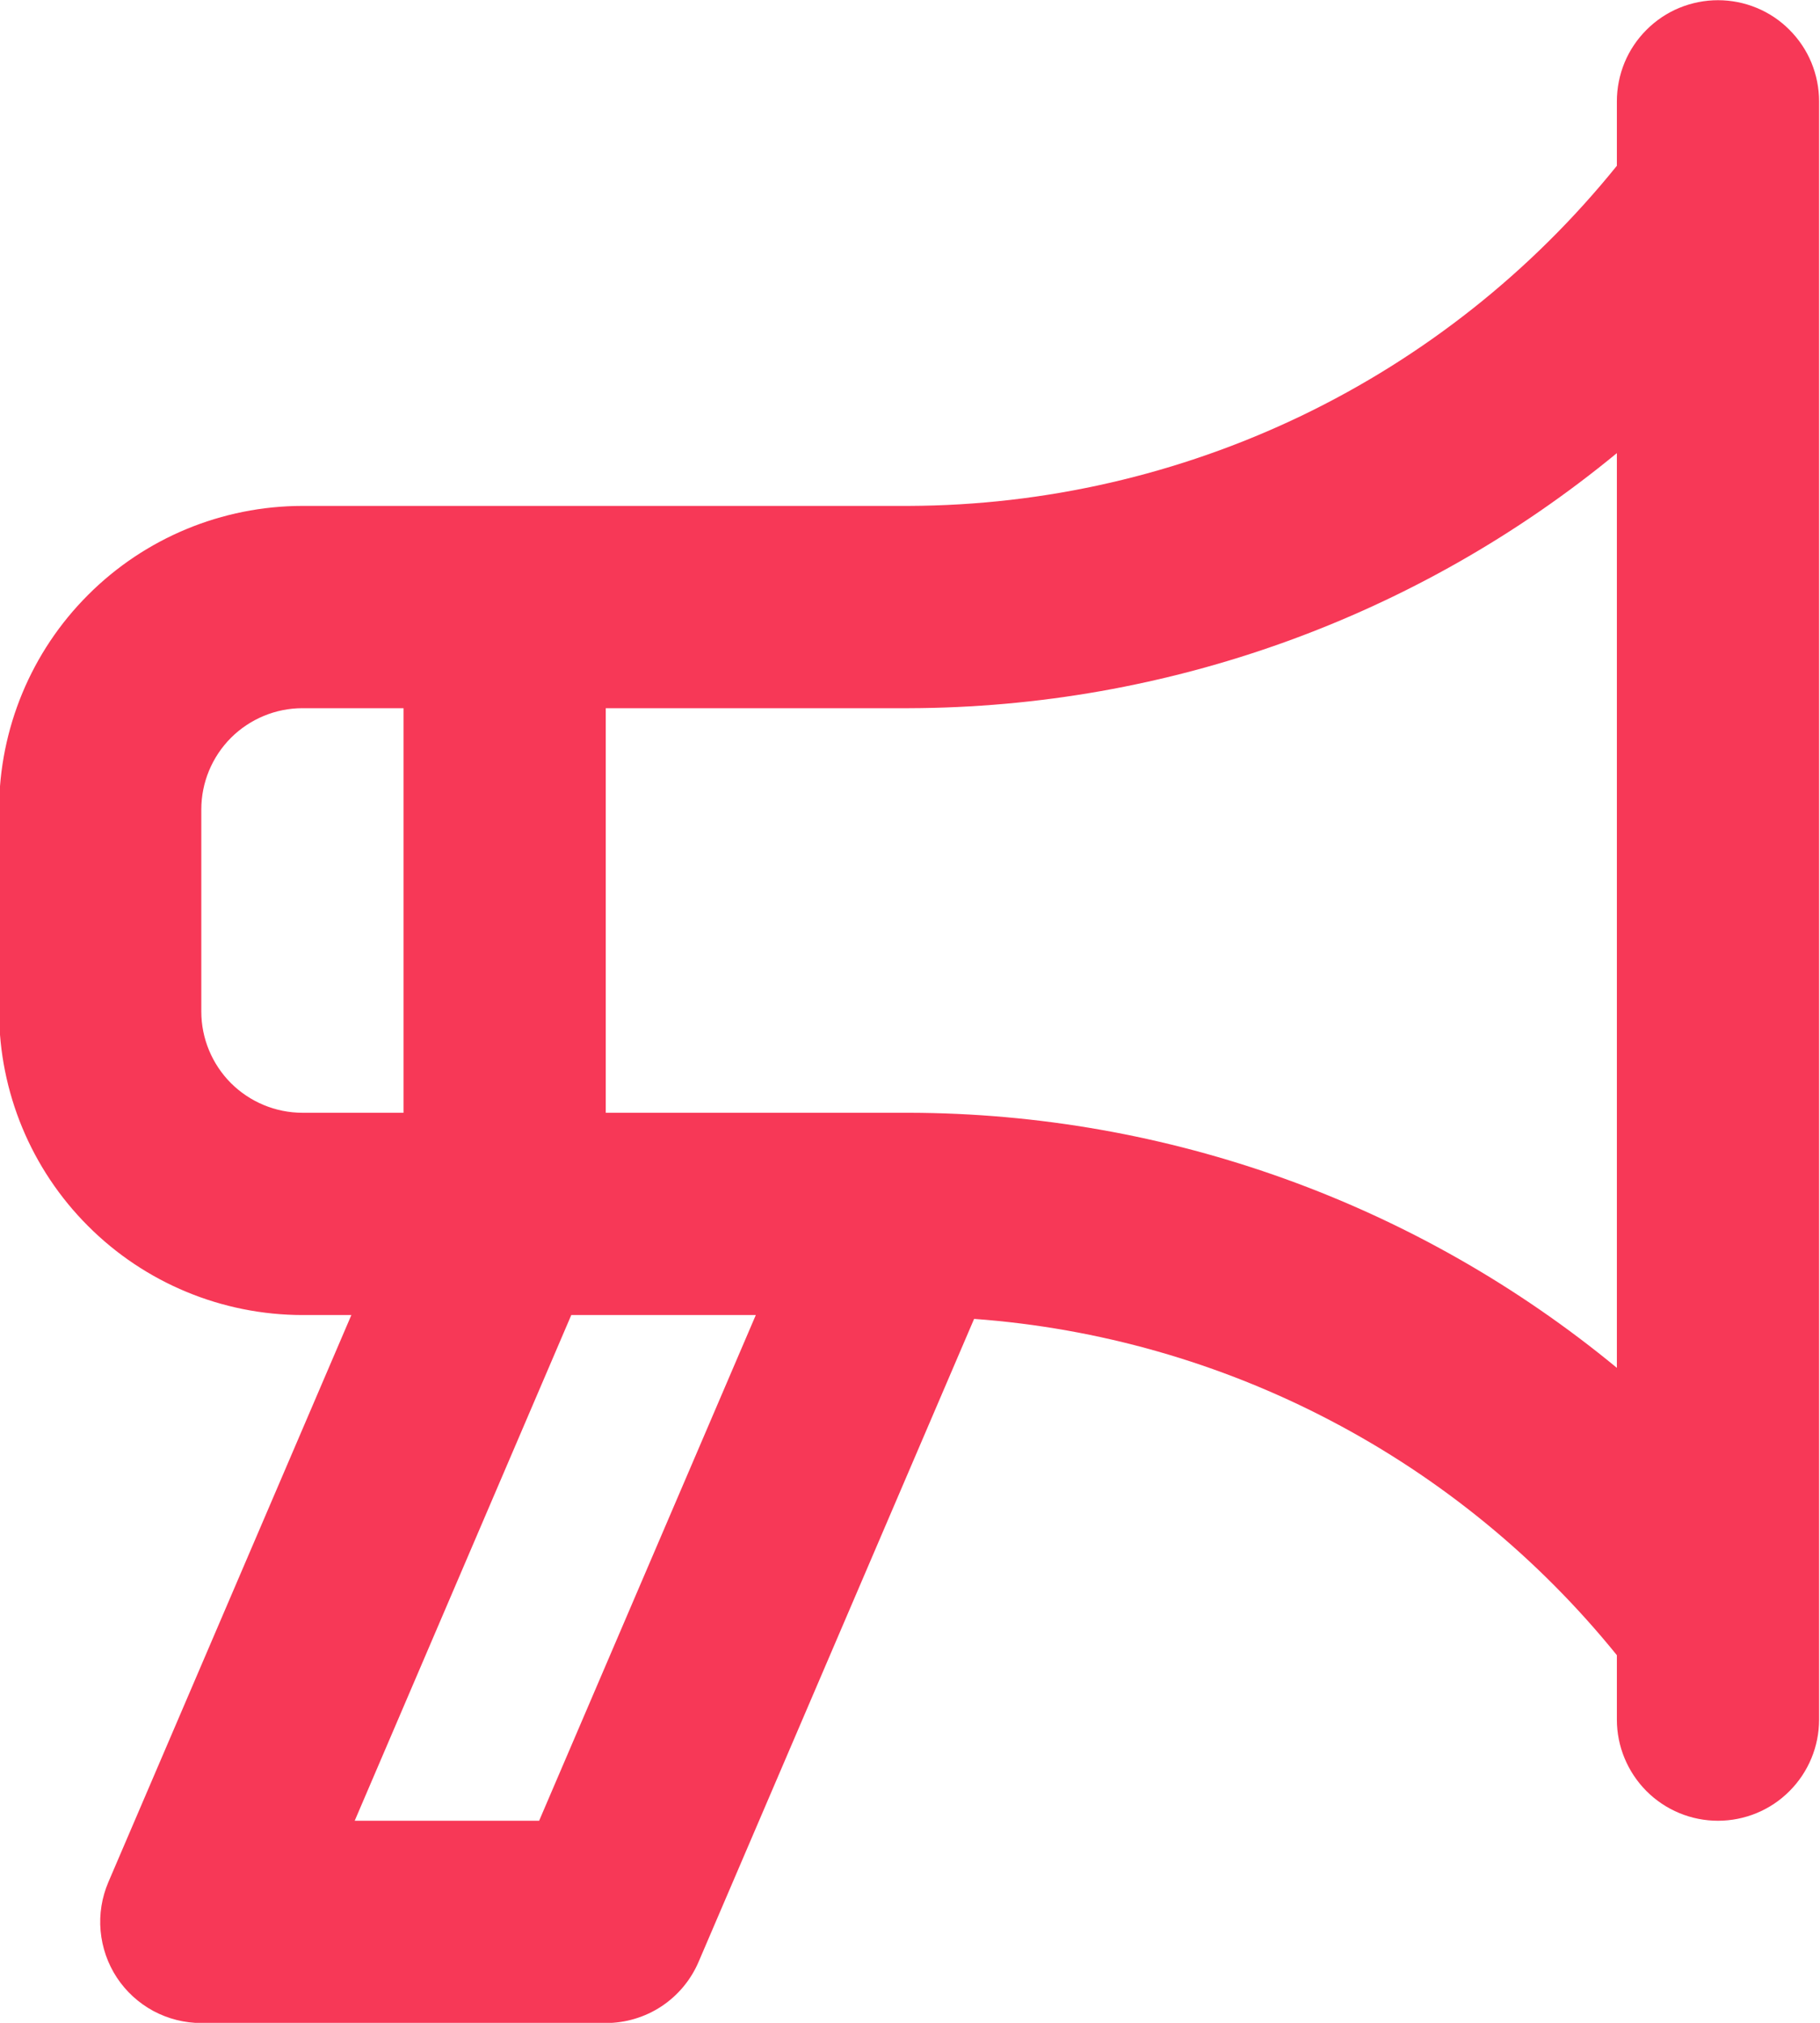 <svg width="18" height="20" viewBox="0 0 18 20" fill="none" xmlns="http://www.w3.org/2000/svg">
                                <path d="M16.991 0.002C16.86 0.002 16.73 0.028 16.608 0.078C16.487 0.128 16.377 0.202 16.284 0.295C16.191 0.388 16.117 0.498 16.067 0.619C16.017 0.741 15.991 0.871 15.991 1.002V1.639C15.148 2.684 14.082 3.529 12.871 4.111C11.66 4.692 10.335 4.997 8.991 5.002H2.991C2.196 5.003 1.433 5.319 0.871 5.882C0.308 6.444 -0.008 7.207 -0.009 8.002V10.002C-0.008 10.797 0.308 11.56 0.871 12.122C1.433 12.685 2.196 13.001 2.991 13.002H3.475L1.072 18.608C1.007 18.76 0.98 18.926 0.995 19.091C1.01 19.256 1.065 19.415 1.156 19.553C1.247 19.691 1.371 19.804 1.517 19.883C1.663 19.961 1.826 20.002 1.991 20.002H5.991C6.187 20.002 6.378 19.945 6.542 19.837C6.705 19.729 6.833 19.576 6.91 19.395L9.634 13.04C10.865 13.13 12.064 13.472 13.157 14.044C14.251 14.616 15.215 15.406 15.991 16.365V17.002C15.991 17.267 16.097 17.521 16.284 17.709C16.472 17.897 16.726 18.002 16.991 18.002C17.256 18.002 17.511 17.897 17.698 17.709C17.886 17.521 17.991 17.267 17.991 17.002V1.002C17.991 0.871 17.965 0.741 17.915 0.619C17.865 0.498 17.791 0.388 17.698 0.295C17.606 0.202 17.495 0.128 17.374 0.078C17.253 0.028 17.123 0.002 16.991 0.002ZM2.991 11.002C2.726 11.002 2.472 10.896 2.284 10.709C2.097 10.521 1.991 10.267 1.991 10.002V8.002C1.991 7.737 2.097 7.483 2.284 7.295C2.472 7.108 2.726 7.002 2.991 7.002H3.991V11.002H2.991ZM5.332 18.002H3.508L5.65 13.002H7.475L5.332 18.002ZM15.991 13.524C14.02 11.899 11.546 11.008 8.991 11.002H5.991V7.002H8.991C11.546 6.995 14.02 6.104 15.991 4.48V13.524Z" fill="#F73857"></path>
                            </svg>